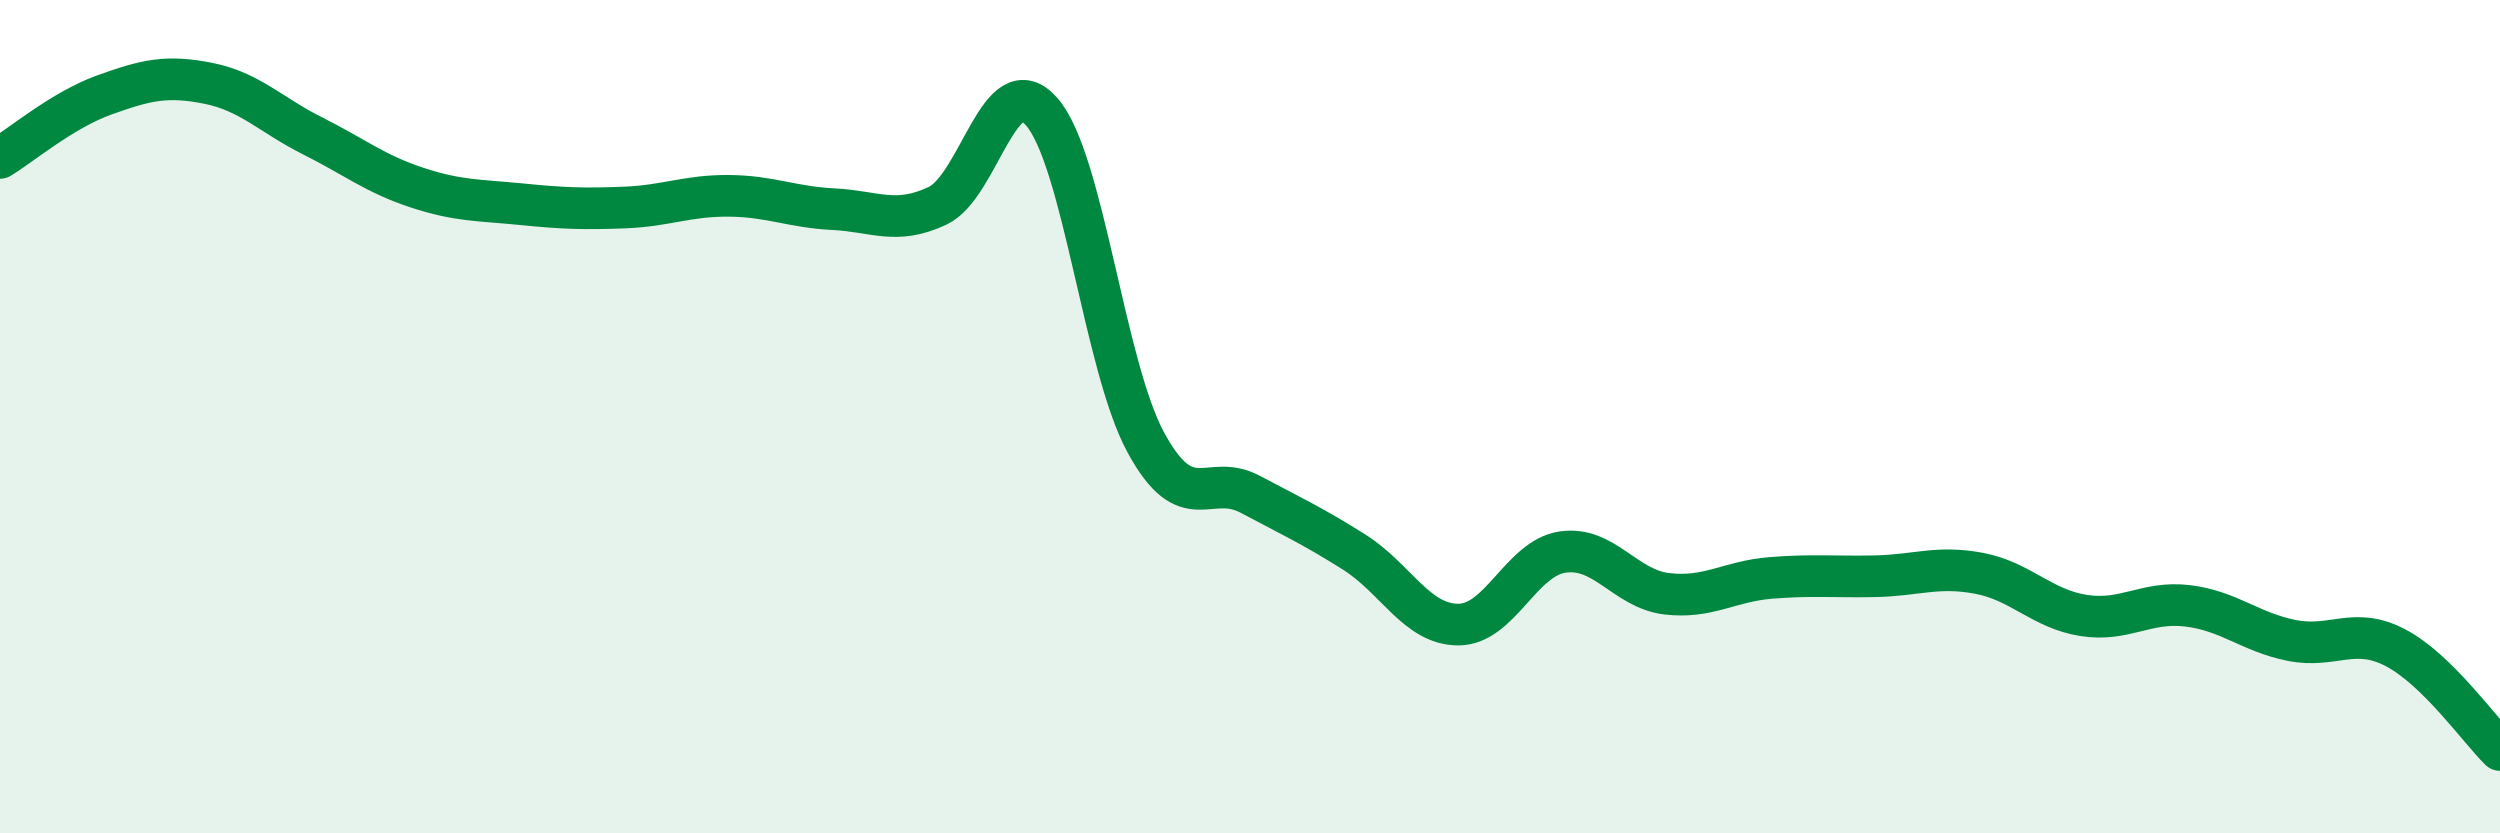 
    <svg width="60" height="20" viewBox="0 0 60 20" xmlns="http://www.w3.org/2000/svg">
      <path
        d="M 0,3.79 C 0.5,3.49 1.5,2.64 2.5,2.28 C 3.5,1.92 4,1.8 5,2 C 6,2.2 6.5,2.76 7.5,3.26 C 8.5,3.76 9,4.17 10,4.5 C 11,4.83 11.5,4.8 12.5,4.9 C 13.5,5 14,5.02 15,4.98 C 16,4.94 16.5,4.69 17.5,4.7 C 18.5,4.71 19,4.97 20,5.02 C 21,5.07 21.5,5.41 22.5,4.94 C 23.5,4.47 24,1.54 25,2.68 C 26,3.82 26.5,8.78 27.5,10.62 C 28.5,12.46 29,11.33 30,11.86 C 31,12.39 31.5,12.62 32.5,13.25 C 33.5,13.88 34,14.99 35,14.99 C 36,14.99 36.5,13.4 37.5,13.25 C 38.5,13.1 39,14.13 40,14.25 C 41,14.37 41.5,13.95 42.5,13.87 C 43.5,13.79 44,13.85 45,13.83 C 46,13.81 46.5,13.57 47.5,13.76 C 48.5,13.95 49,14.61 50,14.77 C 51,14.93 51.5,14.42 52.5,14.54 C 53.5,14.66 54,15.17 55,15.37 C 56,15.57 56.5,15.02 57.5,15.55 C 58.5,16.08 59.5,17.51 60,18L60 20L0 20Z"
        fill="#008740"
        opacity="0.1"
        stroke-linecap="round"
        stroke-linejoin="round"
      />
      <path
        d="M 0,3.79 C 0.5,3.49 1.5,2.64 2.5,2.28 C 3.5,1.92 4,1.8 5,2 C 6,2.2 6.5,2.76 7.5,3.26 C 8.5,3.76 9,4.17 10,4.5 C 11,4.83 11.5,4.8 12.5,4.9 C 13.5,5 14,5.02 15,4.98 C 16,4.94 16.5,4.69 17.5,4.7 C 18.5,4.71 19,4.97 20,5.02 C 21,5.07 21.5,5.41 22.5,4.94 C 23.5,4.47 24,1.54 25,2.68 C 26,3.82 26.5,8.78 27.5,10.62 C 28.5,12.46 29,11.33 30,11.86 C 31,12.39 31.5,12.62 32.5,13.25 C 33.5,13.88 34,14.99 35,14.99 C 36,14.99 36.5,13.4 37.5,13.25 C 38.5,13.1 39,14.13 40,14.25 C 41,14.37 41.5,13.95 42.5,13.87 C 43.5,13.79 44,13.85 45,13.83 C 46,13.81 46.5,13.57 47.5,13.76 C 48.5,13.95 49,14.61 50,14.77 C 51,14.93 51.5,14.42 52.5,14.54 C 53.5,14.66 54,15.17 55,15.37 C 56,15.57 56.5,15.02 57.5,15.55 C 58.5,16.08 59.5,17.51 60,18"
        stroke="#008740"
        stroke-width="1"
        fill="none"
        stroke-linecap="round"
        stroke-linejoin="round"
      />
    </svg>
  